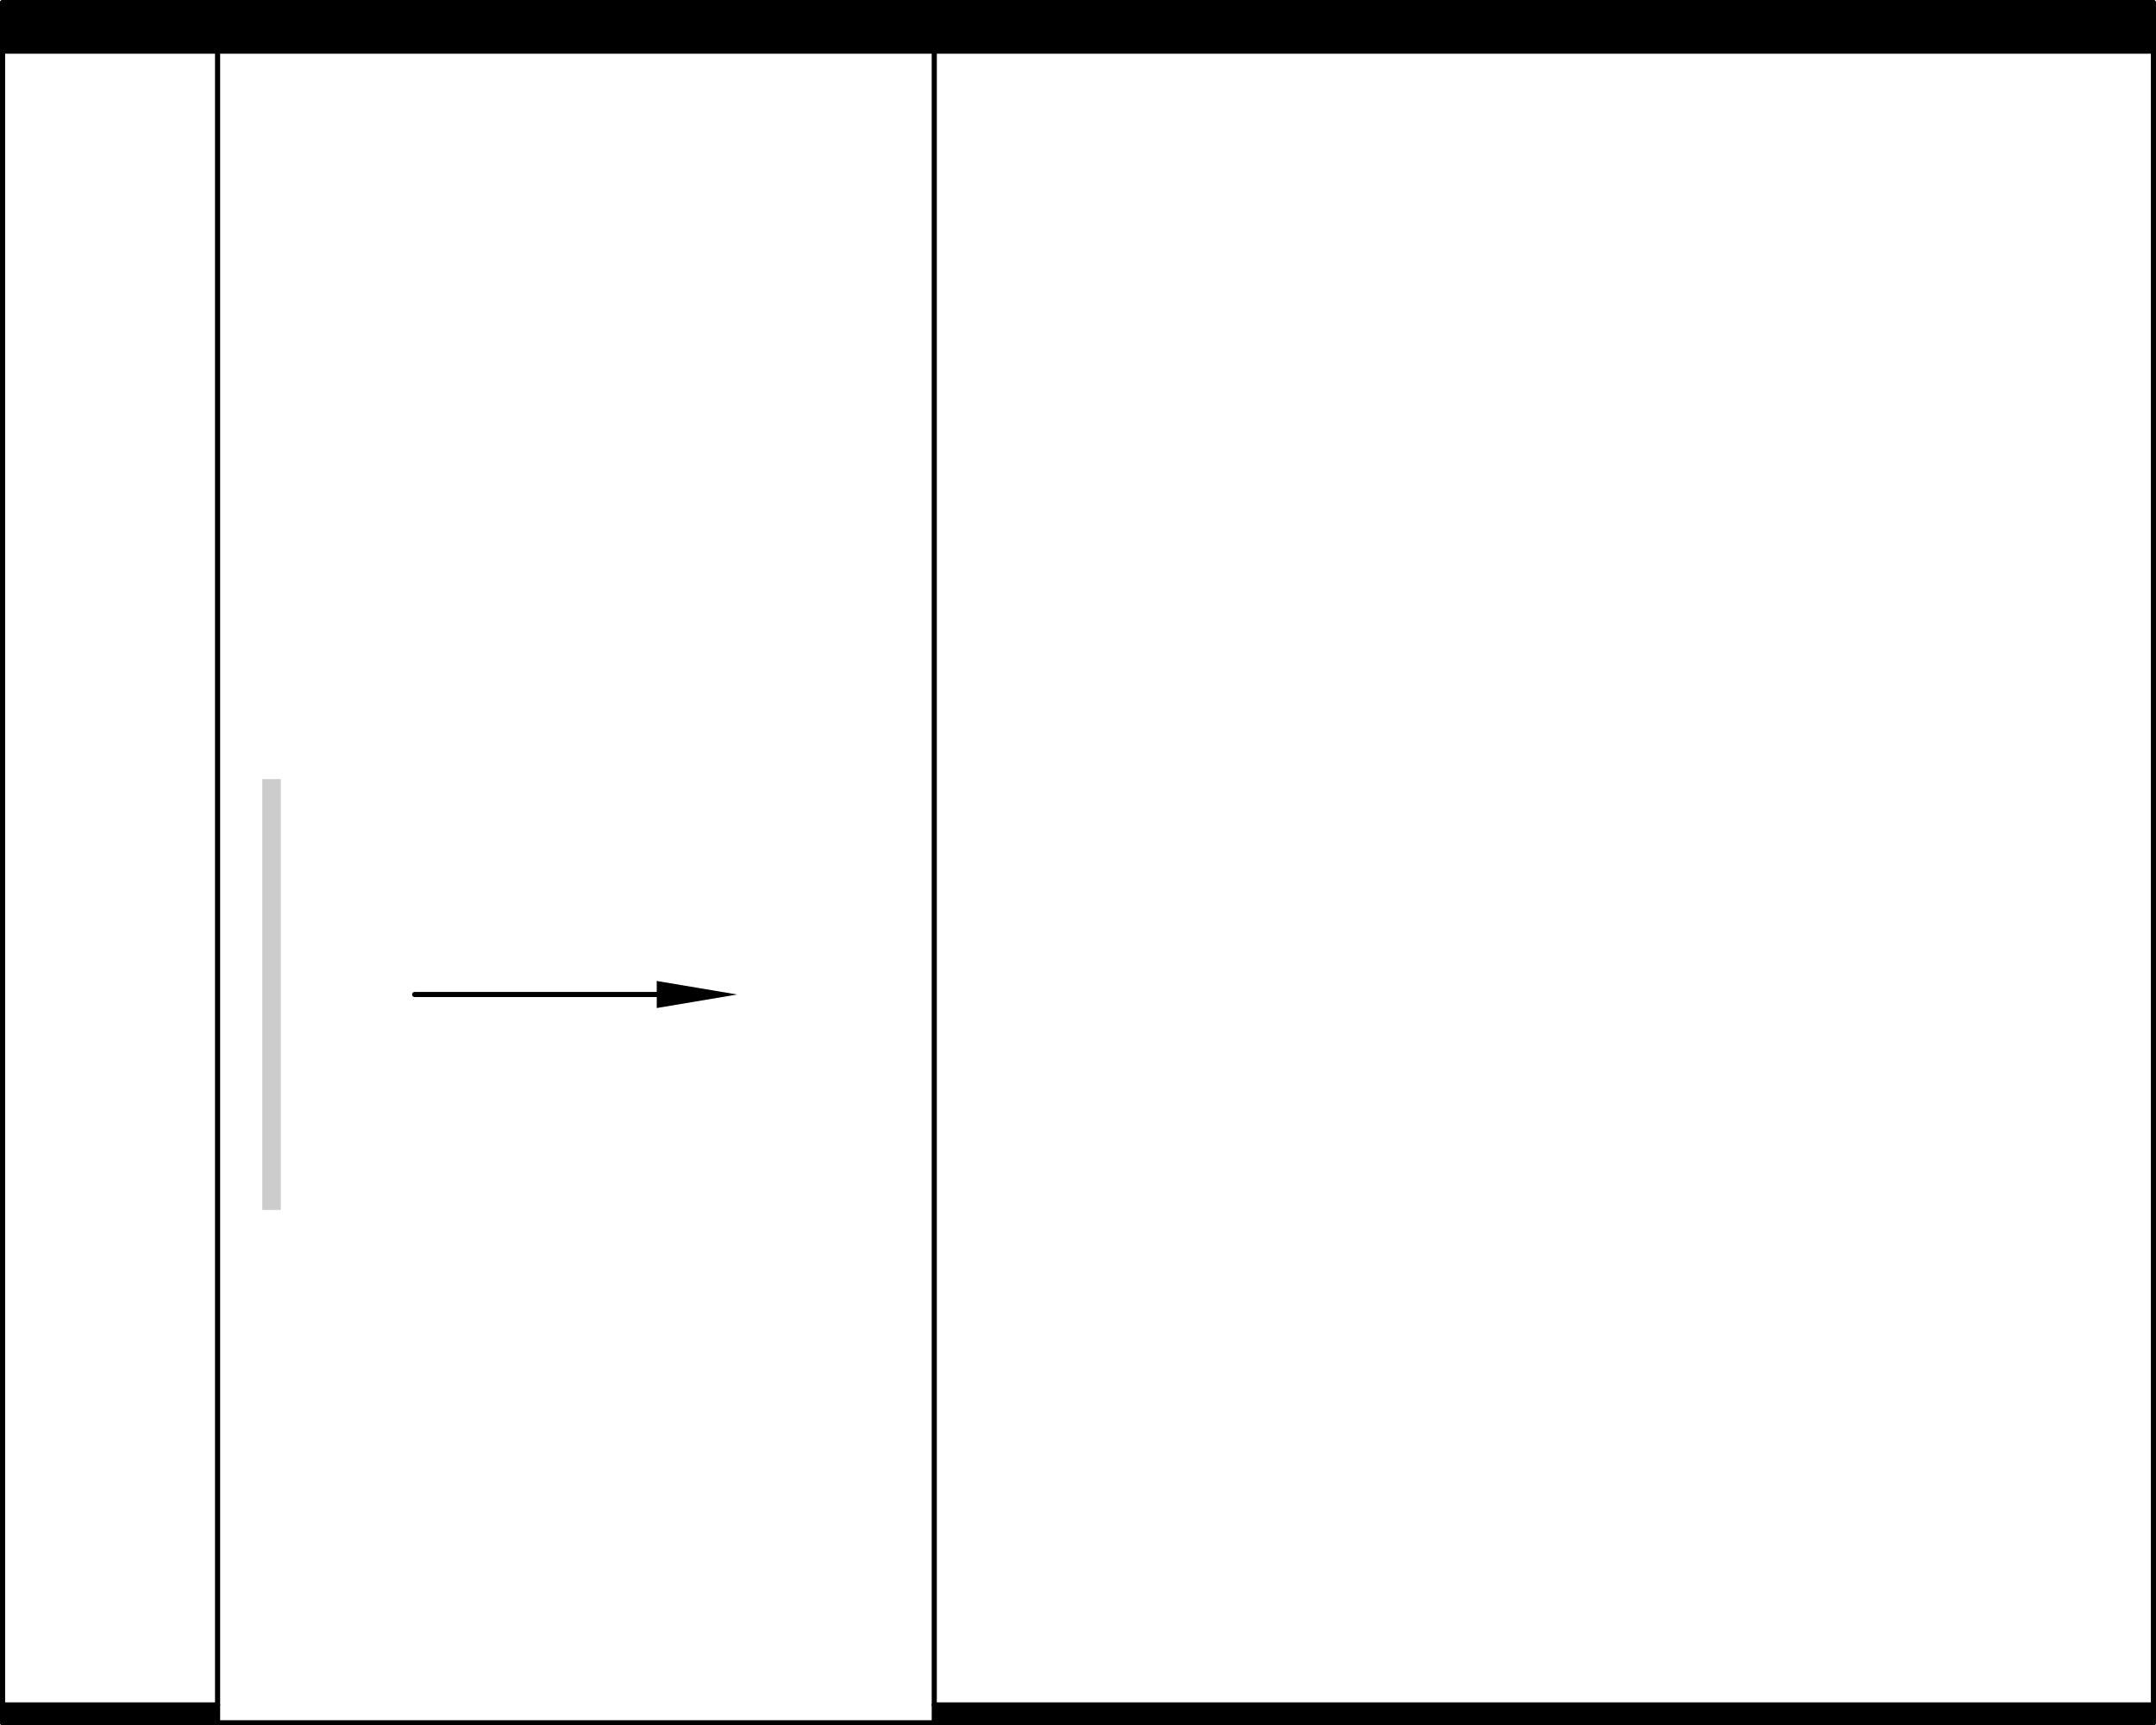 <svg viewBox="0 0 541.49 433.29" xmlns="http://www.w3.org/2000/svg" data-name="Layer 1" id="Layer_1"><path transform="translate(-340.955 -179.855)" d="M341.6,180.5,881.7,192.8H341.6Zm540.2,0H341.6L881.7,192.8V180.5Z"></path><path fill="none" transform="translate(-340.955 -179.855)" d="M341.6,180.5,881.7,192.8H341.6Zm540.2,0H341.6L881.7,192.8V180.5Z"></path><line stroke-width="1.29" stroke-linejoin="round" stroke-linecap="round" stroke="#000" fill="none" y2="0.645" x2="0.645" y1="0.645" x1="540.845"></line><path transform="translate(-340.955 -179.855)" d="M575.6,608l306.1,4.5H575.6Zm306.2,0H575.6l306.1,4.5V608Z"></path><path fill="none" transform="translate(-340.955 -179.855)" d="M575.6,608l306.1,4.5H575.6Zm306.2,0H575.6l306.1,4.5V608Z"></path><line stroke-width="1.29" stroke-linejoin="round" stroke-linecap="round" stroke="#000" fill="none" y2="432.645" x2="234.545" y1="432.645" x1="540.845"></line><path transform="translate(-340.955 -179.855)" d="M341.6,608l54,4.5h-54Zm54,0h-54l54,4.5Z"></path><path fill="none" transform="translate(-340.955 -179.855)" d="M341.6,608l54,4.5h-54Zm54,0h-54l54,4.5Z"></path><line stroke-width="1.29" stroke-linejoin="round" stroke-linecap="round" stroke="#000" fill="none" y2="432.645" x2="0.645" y1="432.645" x1="54.645"></line><polyline stroke-width="1.29" stroke-linejoin="round" stroke-linecap="round" stroke="#000" fill="none" points="540.845 12.845 0.645 12.845 0.645 428.145 54.645 428.145"></polyline><line stroke-width="1.29" stroke-linejoin="round" stroke-linecap="round" stroke="#000" fill="none" y2="428.145" x2="540.845" y1="428.145" x1="234.645"></line><line stroke-width="1.29" stroke-linejoin="round" stroke-linecap="round" stroke="#000" fill="none" y2="12.845" x2="540.845" y1="0.645" x1="540.845"></line><polyline stroke-width="1.29" stroke-linejoin="round" stroke-linecap="round" stroke="#000" fill="none" points="540.845 432.645 540.845 428.145 540.845 12.845"></polyline><line stroke-width="1.29" stroke-linejoin="round" stroke-linecap="round" stroke="#000" fill="none" y2="12.845" x2="0.645" y1="0.645" x1="0.645"></line><line stroke-width="1.29" stroke-linejoin="round" stroke-linecap="round" stroke="#000" fill="none" y2="432.645" x2="0.645" y1="428.145" x1="0.645"></line><polyline stroke-width="1.29" stroke-linejoin="round" stroke-linecap="round" stroke="#000" fill="none" points="54.645 12.845 54.645 432.645 234.645 432.645 234.645 428.145 234.645 12.845"></polyline><polygon points="164.945 246.345 185.145 249.745 164.945 253.145 164.945 246.345"></polygon><polygon fill="none" points="164.945 246.345 185.145 249.745 164.945 253.145 164.945 246.345"></polygon><line stroke-width="1.29" stroke-linejoin="round" stroke-linecap="round" stroke="#000" fill="none" y2="249.745" x2="104.145" y1="249.745" x1="164.945"></line><path fill="#ccc" transform="translate(-340.955 -179.855)" d="M406.9,375.6l4.5,108h-4.5Zm4.5,0h-4.5l4.5,108Z"></path><path fill="none" transform="translate(-340.955 -179.855)" d="M406.9,375.6l4.5,108h-4.5Zm4.5,0h-4.5l4.5,108Z"></path><polyline stroke-width="0.15" stroke-linejoin="round" stroke-linecap="round" stroke="#ccc" fill="none" points="70.445 195.745 65.945 195.745 65.945 303.745 70.445 303.745 70.445 195.745"></polyline></svg>